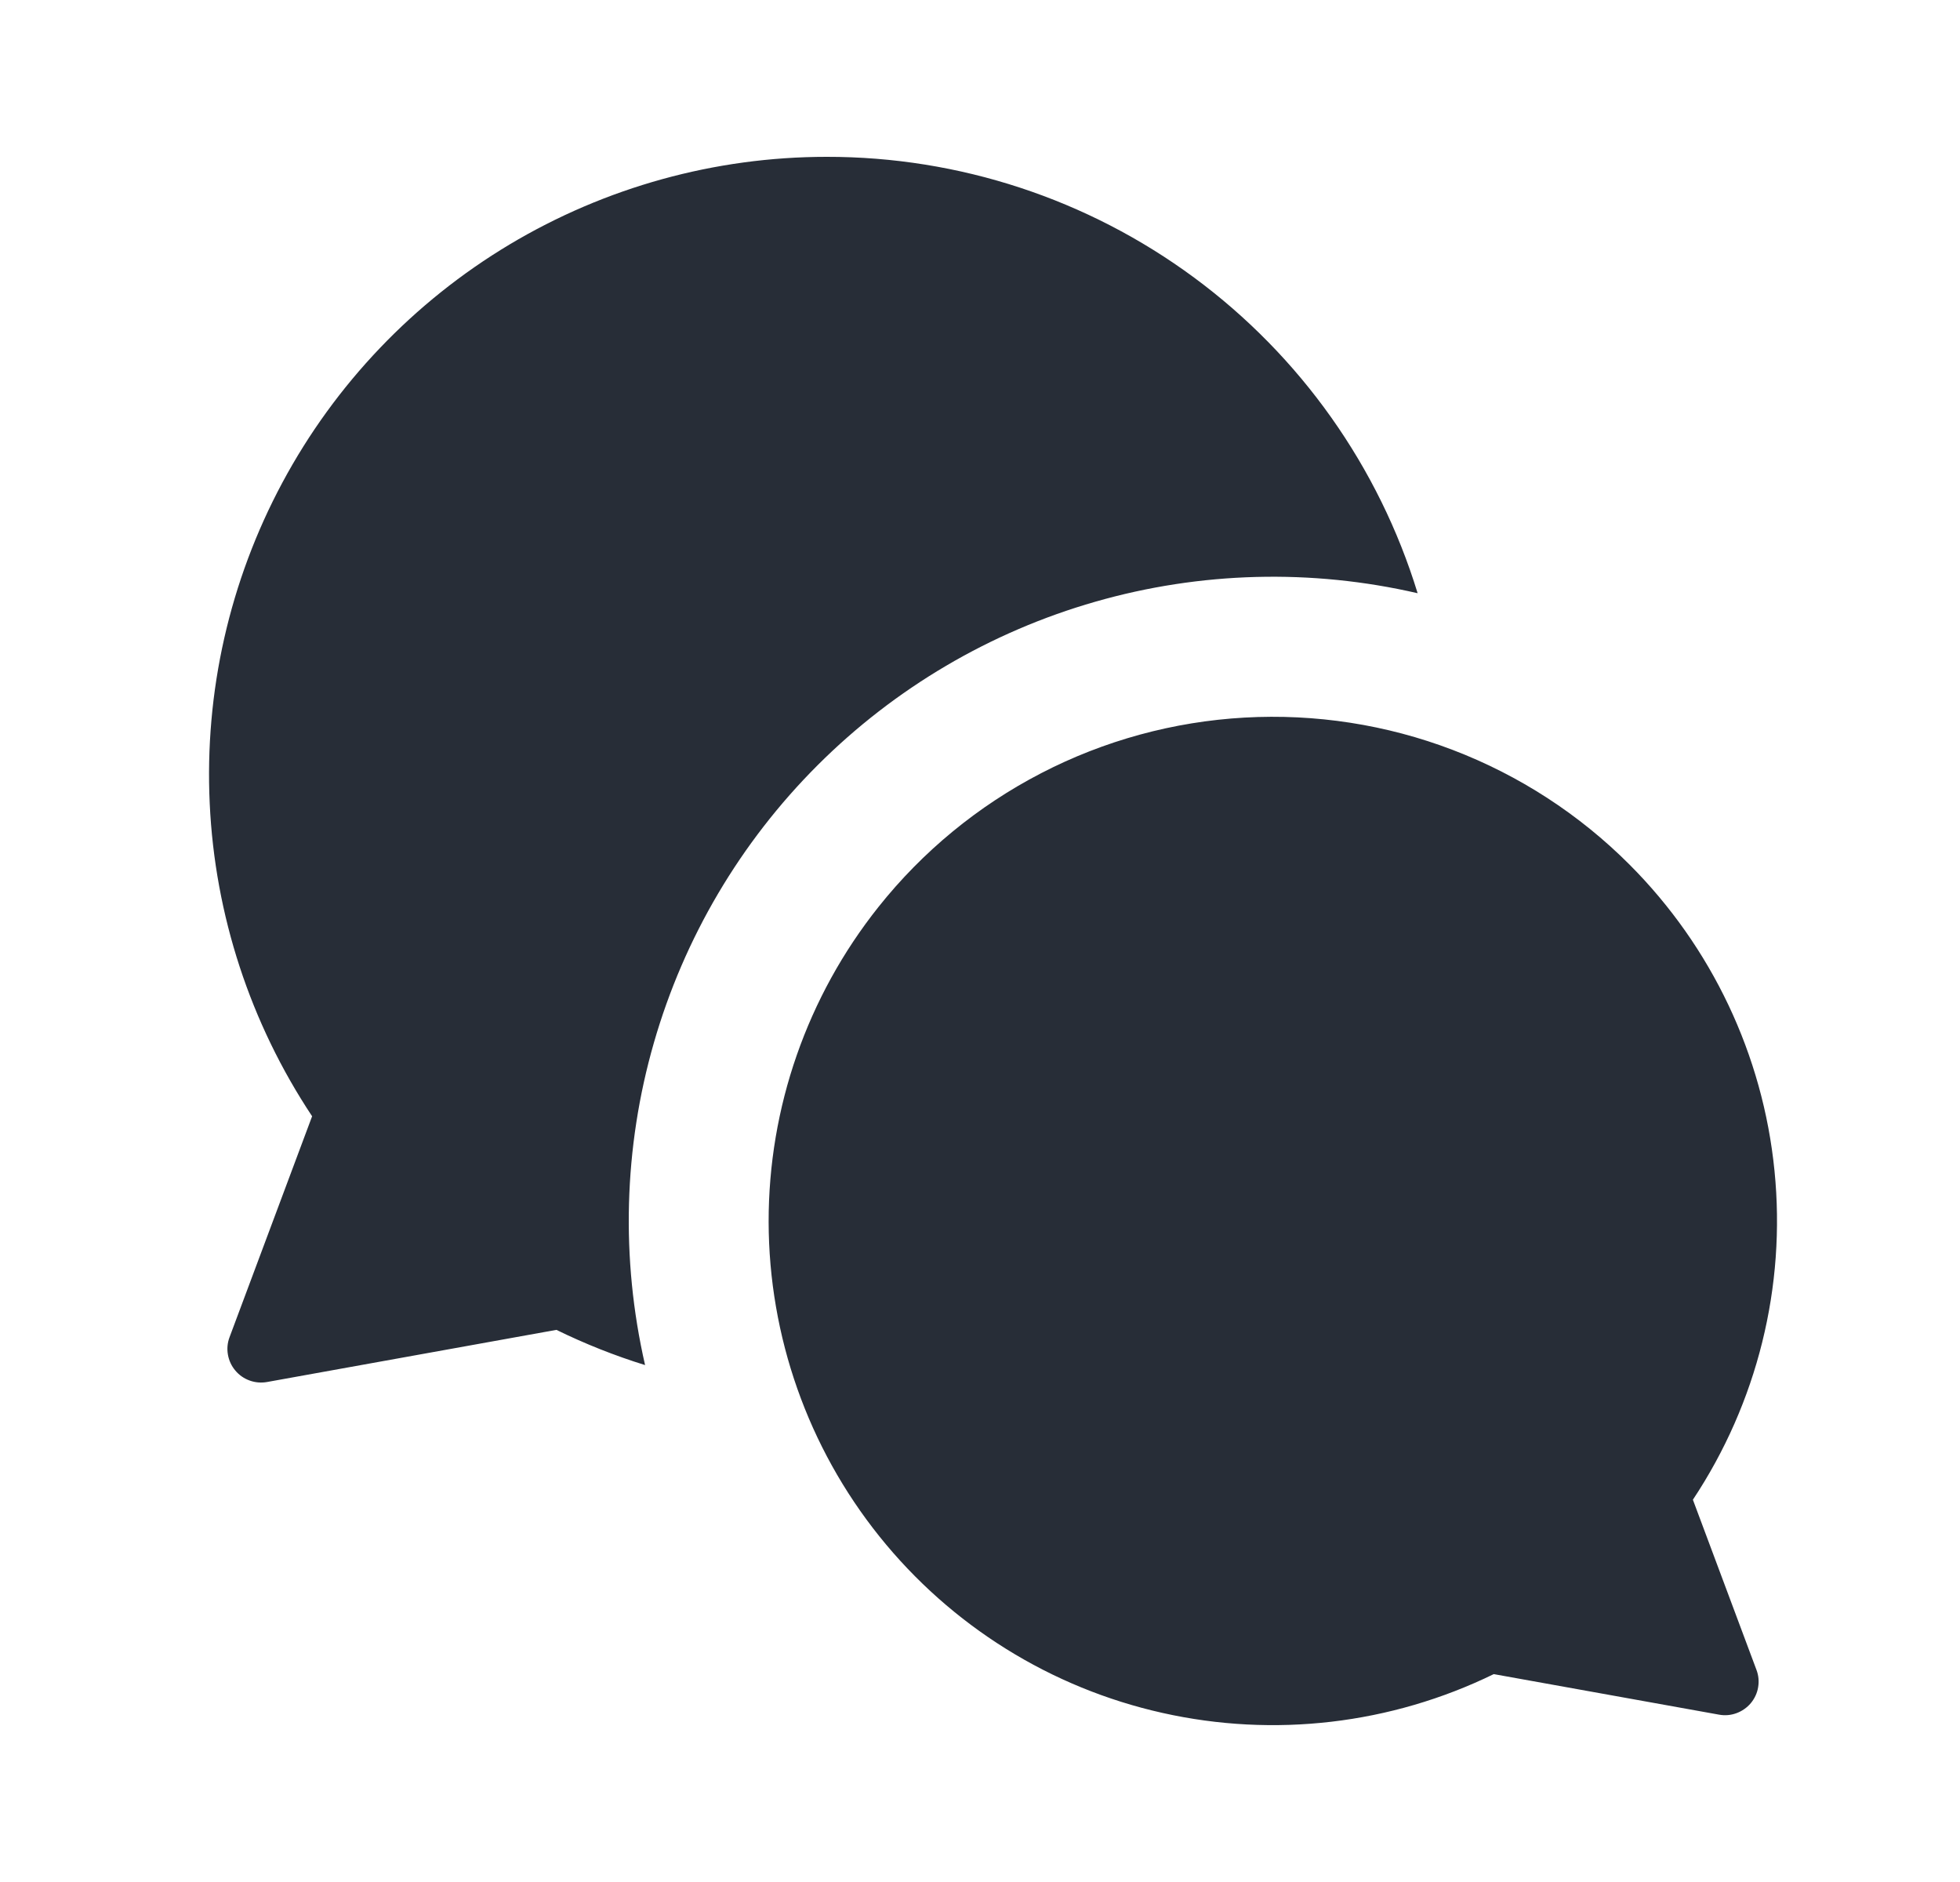<svg width="25" height="24" viewBox="0 0 25 24" fill="none" xmlns="http://www.w3.org/2000/svg">
<path fill-rule="evenodd" clip-rule="evenodd" d="M10.544 2C9.12 2 7.722 2.387 6.499 3.118C5.277 3.85 4.275 4.899 3.602 6.154C2.928 7.41 2.608 8.824 2.675 10.247C2.741 11.67 3.193 13.048 3.981 14.235L2.928 17.052C2.901 17.123 2.894 17.2 2.907 17.274C2.92 17.349 2.952 17.419 3.001 17.477C3.049 17.535 3.112 17.579 3.184 17.605C3.255 17.631 3.332 17.637 3.406 17.624L7.097 16.959C7.463 17.138 7.841 17.288 8.228 17.408C7.917 16.051 7.955 14.637 8.34 13.299C8.725 11.96 9.444 10.742 10.429 9.758C11.414 8.774 12.634 8.056 13.972 7.673C15.311 7.289 16.726 7.252 18.082 7.565C17.588 5.953 16.588 4.542 15.231 3.54C13.874 2.538 12.231 1.998 10.544 2ZM20.784 11.025C20.144 10.384 19.375 9.886 18.529 9.563C17.683 9.24 16.778 9.1 15.873 9.151C14.969 9.202 14.085 9.443 13.28 9.86C12.476 10.276 11.768 10.858 11.204 11.567C10.296 12.708 9.802 14.124 9.804 15.583C9.807 17.041 10.305 18.456 11.218 19.594C12.131 20.732 13.404 21.526 14.828 21.844C16.252 22.163 17.741 21.989 19.053 21.349L21.927 21.866C22.002 21.88 22.078 21.873 22.149 21.847C22.22 21.821 22.283 21.777 22.332 21.719C22.38 21.661 22.413 21.591 22.425 21.517C22.438 21.442 22.431 21.366 22.404 21.295L21.593 19.125C22.414 17.889 22.782 16.407 22.634 14.931C22.487 13.455 21.833 12.075 20.784 11.025Z" fill="#272D37"/>
</svg>
